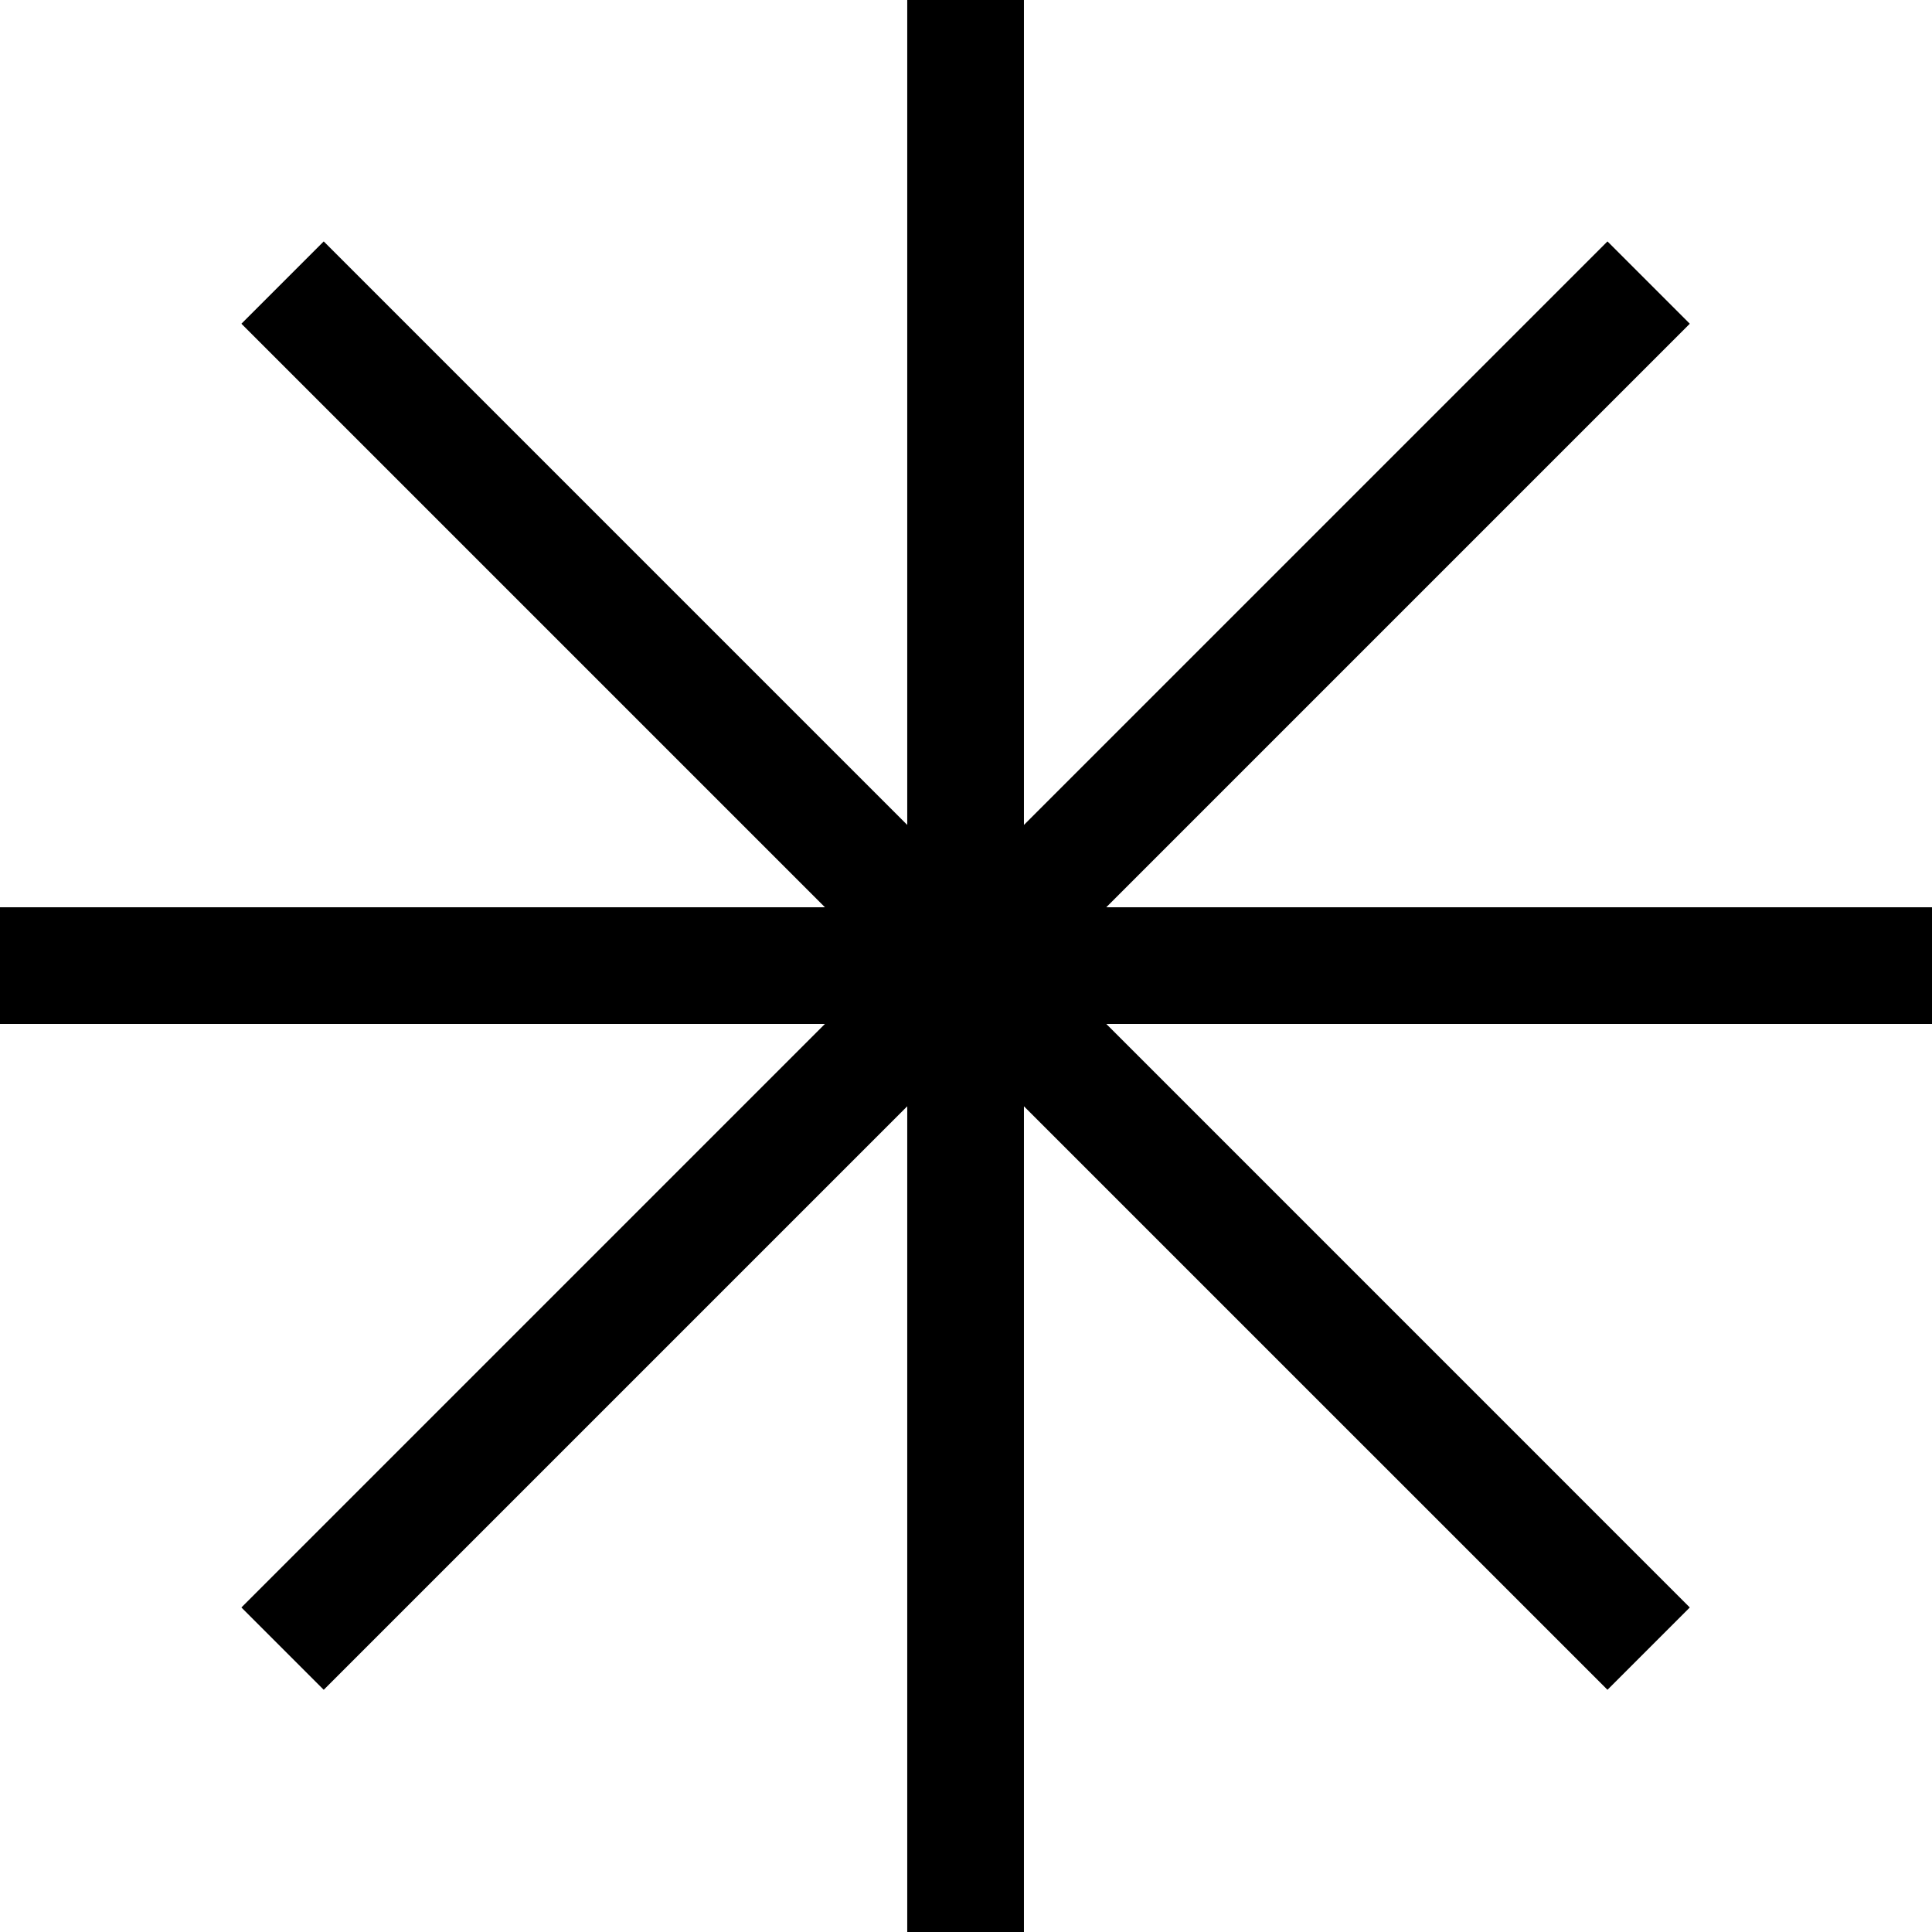 <svg width="121" height="121" viewBox="0 0 121 121" fill="none" xmlns="http://www.w3.org/2000/svg">
<g clip-path="url(#clip0_0_627)">
<path d="M121 56.82H69.286L105.831 20.275L100.675 15.119L64.129 51.664V0H56.82V51.664L20.275 15.119L15.119 20.275L51.664 56.82H0V64.129H51.664L15.119 100.675L20.275 105.831L56.82 69.286V121H64.129V69.286L100.675 105.831L105.831 100.675L69.286 64.129H121V56.82Z" fill="black"/>
</g>
<defs>
<clipPath id="clip0_0_627">
<rect width="121" height="121" fill="white"/>
</clipPath>
</defs>
</svg>

